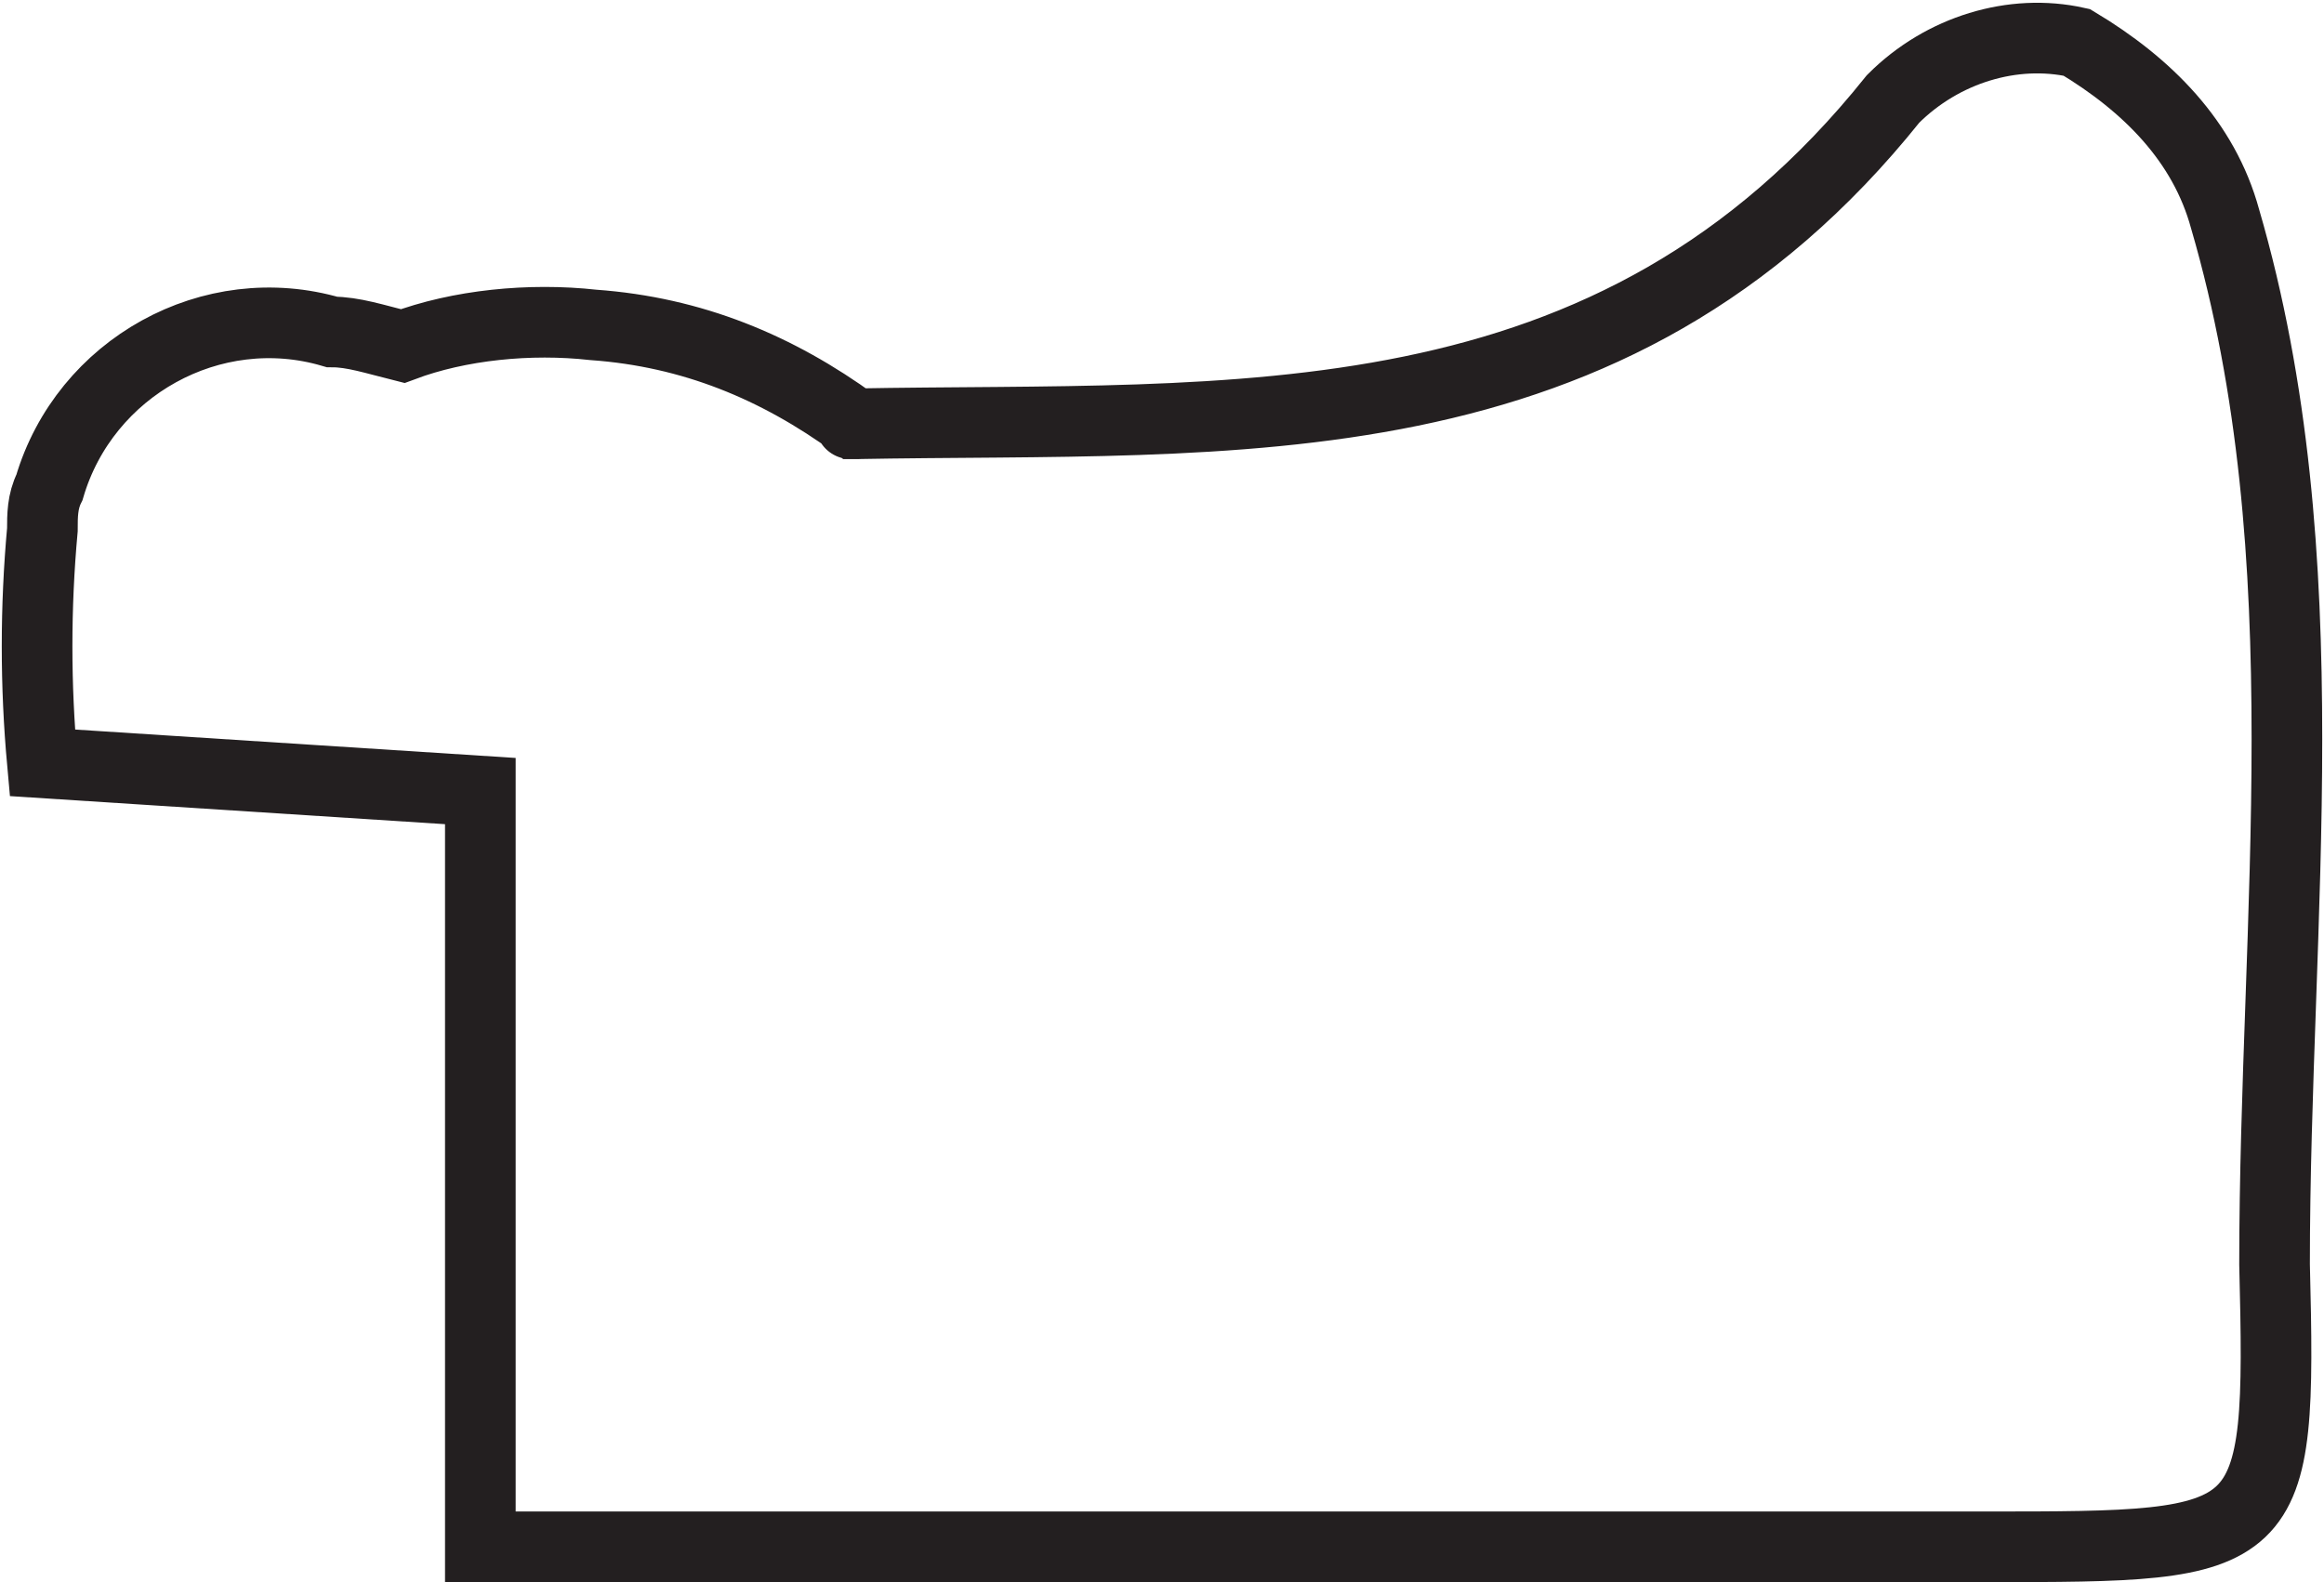 <?xml version="1.0" encoding="UTF-8"?> <!-- Generator: Adobe Illustrator 23.0.1, SVG Export Plug-In . SVG Version: 6.00 Build 0) --> <svg xmlns="http://www.w3.org/2000/svg" xmlns:xlink="http://www.w3.org/1999/xlink" id="Livello_1" x="0px" y="0px" viewBox="0 0 32.9 22.4" style="enable-background:new 0 0 32.9 22.4;" xml:space="preserve"> <style type="text/css"> .st0{fill:none;stroke:#231F20;stroke-miterlimit:10;} </style> <title>dumas</title> <g> <g id="Livello_1-2"> <path class="st0" d="M31.5,3.1c-0.3-1.1-1.1-1.9-2.1-2.5c-0.9-0.2-1.9,0.1-2.6,0.8C22.8,6.4,17.5,5.9,12.1,6c-0.2,0,0.2,0,0,0 c-1.1-0.8-2.3-1.3-3.7-1.4c-0.9-0.1-1.9,0-2.7,0.3C5.3,4.8,5,4.7,4.7,4.7C3,4.2,1.2,5.2,0.7,6.9C0.6,7.1,0.6,7.3,0.6,7.5 c-0.1,1.1-0.1,2.2,0,3.3l6.2,0.4v10.7h21.3c4.1,0,4.2,0,4.1-4C32.2,13,32.9,7.9,31.5,3.1z"></path> </g> </g> </svg> 